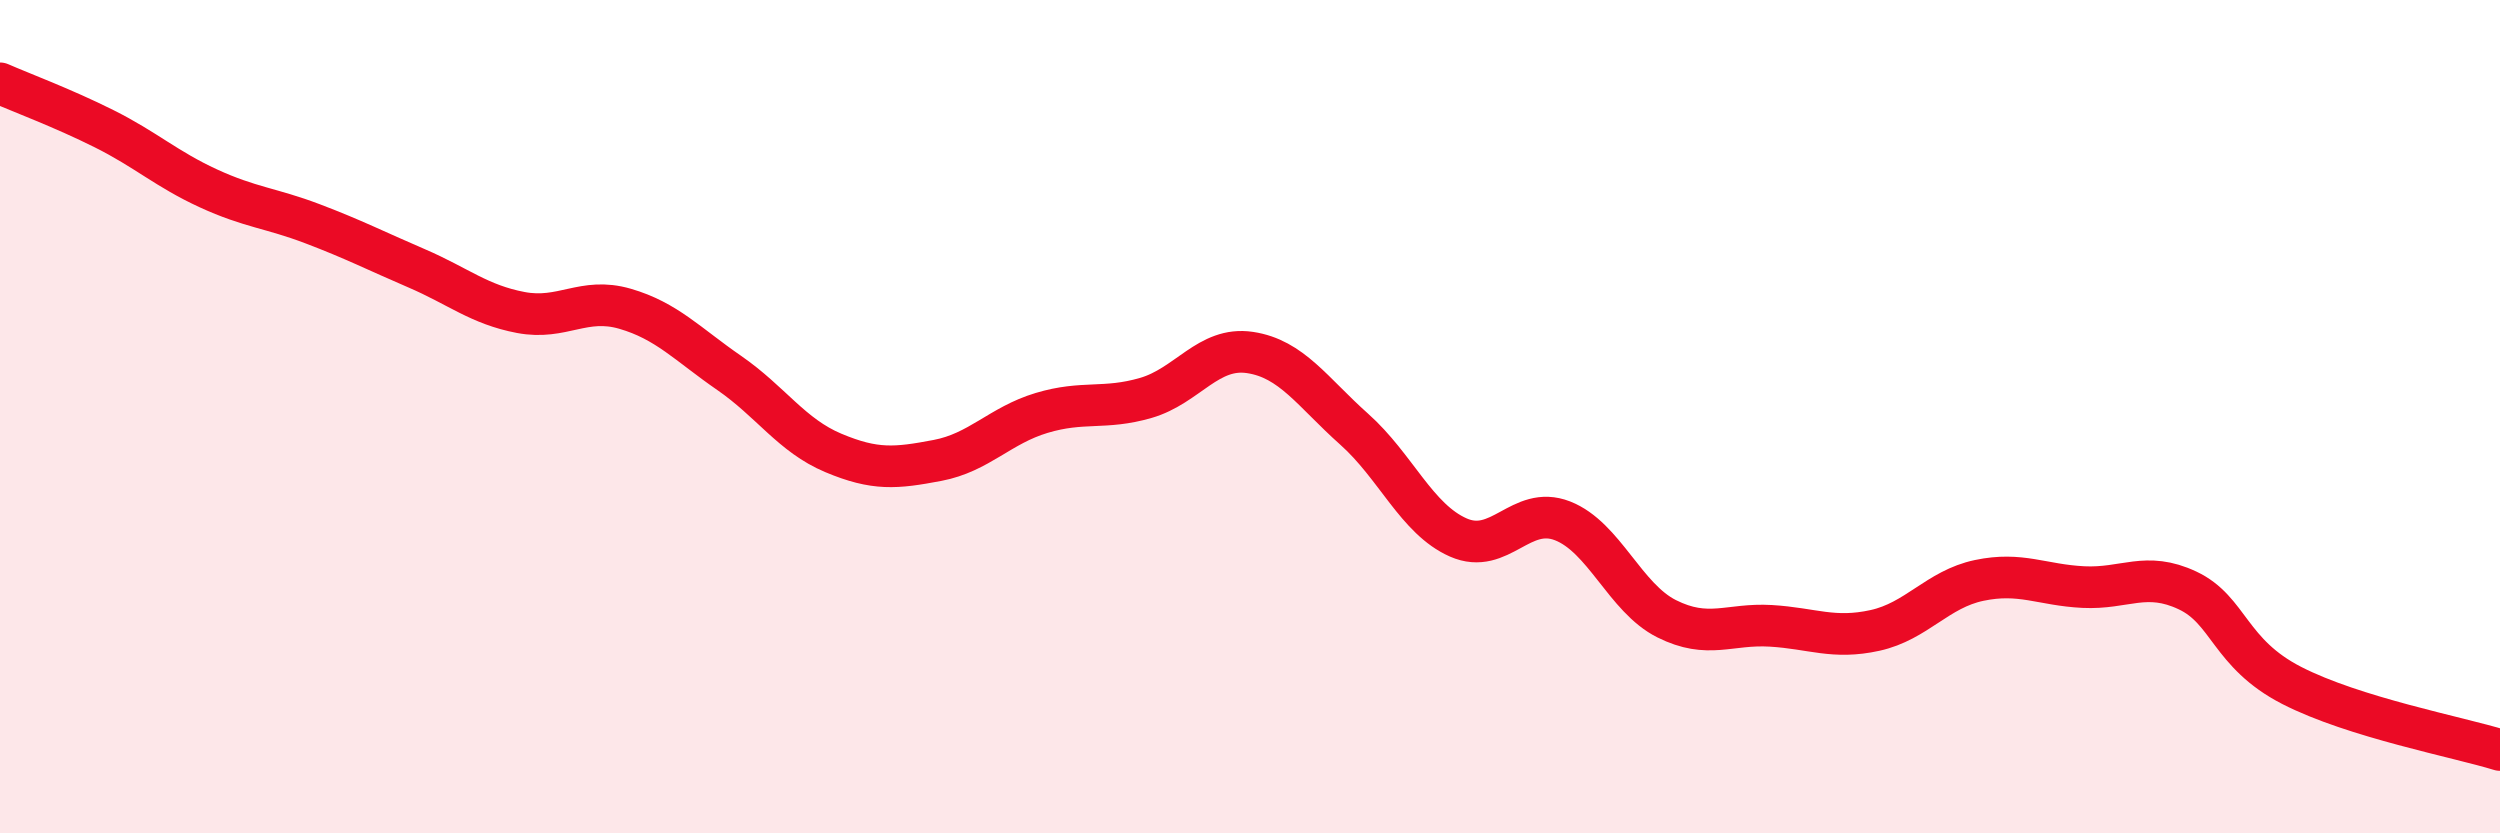 
    <svg width="60" height="20" viewBox="0 0 60 20" xmlns="http://www.w3.org/2000/svg">
      <path
        d="M 0,2 C 0.5,2.22 1.5,2.59 2.5,3.09 C 3.5,3.59 4,4.06 5,4.52 C 6,4.98 6.5,4.99 7.5,5.37 C 8.5,5.75 9,6.01 10,6.44 C 11,6.87 11.5,7.31 12.5,7.5 C 13.5,7.69 14,7.12 15,7.41 C 16,7.7 16.5,8.26 17.5,8.95 C 18.5,9.64 19,10.45 20,10.87 C 21,11.29 21.5,11.24 22.5,11.05 C 23.5,10.86 24,10.21 25,9.91 C 26,9.61 26.5,9.84 27.5,9.55 C 28.5,9.26 29,8.31 30,8.46 C 31,8.61 31.5,9.41 32.5,10.3 C 33.5,11.19 34,12.46 35,12.9 C 36,13.34 36.5,12.11 37.5,12.5 C 38.5,12.89 39,14.35 40,14.85 C 41,15.35 41.5,14.96 42.5,15.02 C 43.5,15.08 44,15.35 45,15.13 C 46,14.91 46.5,14.14 47.5,13.93 C 48.5,13.72 49,14.04 50,14.09 C 51,14.14 51.5,13.7 52.5,14.17 C 53.5,14.64 53.5,15.68 55,16.45 C 56.5,17.22 59,17.69 60,18L60 20L0 20Z"
        fill="#EB0A25"
        opacity="0.1"
        stroke-linecap="round"
        stroke-linejoin="round"
      />
      <path
        d="M 0,2 C 0.5,2.22 1.5,2.59 2.5,3.09 C 3.5,3.59 4,4.06 5,4.52 C 6,4.98 6.5,4.99 7.5,5.37 C 8.5,5.75 9,6.01 10,6.44 C 11,6.87 11.5,7.31 12.5,7.5 C 13.5,7.69 14,7.12 15,7.41 C 16,7.7 16.5,8.26 17.5,8.95 C 18.5,9.64 19,10.45 20,10.87 C 21,11.29 21.5,11.24 22.5,11.05 C 23.5,10.86 24,10.21 25,9.91 C 26,9.61 26.5,9.84 27.5,9.55 C 28.5,9.26 29,8.31 30,8.46 C 31,8.61 31.5,9.41 32.5,10.3 C 33.5,11.19 34,12.46 35,12.9 C 36,13.34 36.5,12.11 37.5,12.5 C 38.5,12.89 39,14.35 40,14.85 C 41,15.35 41.5,14.96 42.5,15.02 C 43.5,15.08 44,15.35 45,15.13 C 46,14.91 46.5,14.14 47.5,13.93 C 48.5,13.72 49,14.04 50,14.09 C 51,14.14 51.5,13.7 52.5,14.17 C 53.5,14.64 53.5,15.68 55,16.45 C 56.5,17.22 59,17.69 60,18"
        stroke="#EB0A25"
        stroke-width="1"
        fill="none"
        stroke-linecap="round"
        stroke-linejoin="round"
      />
    </svg>
  